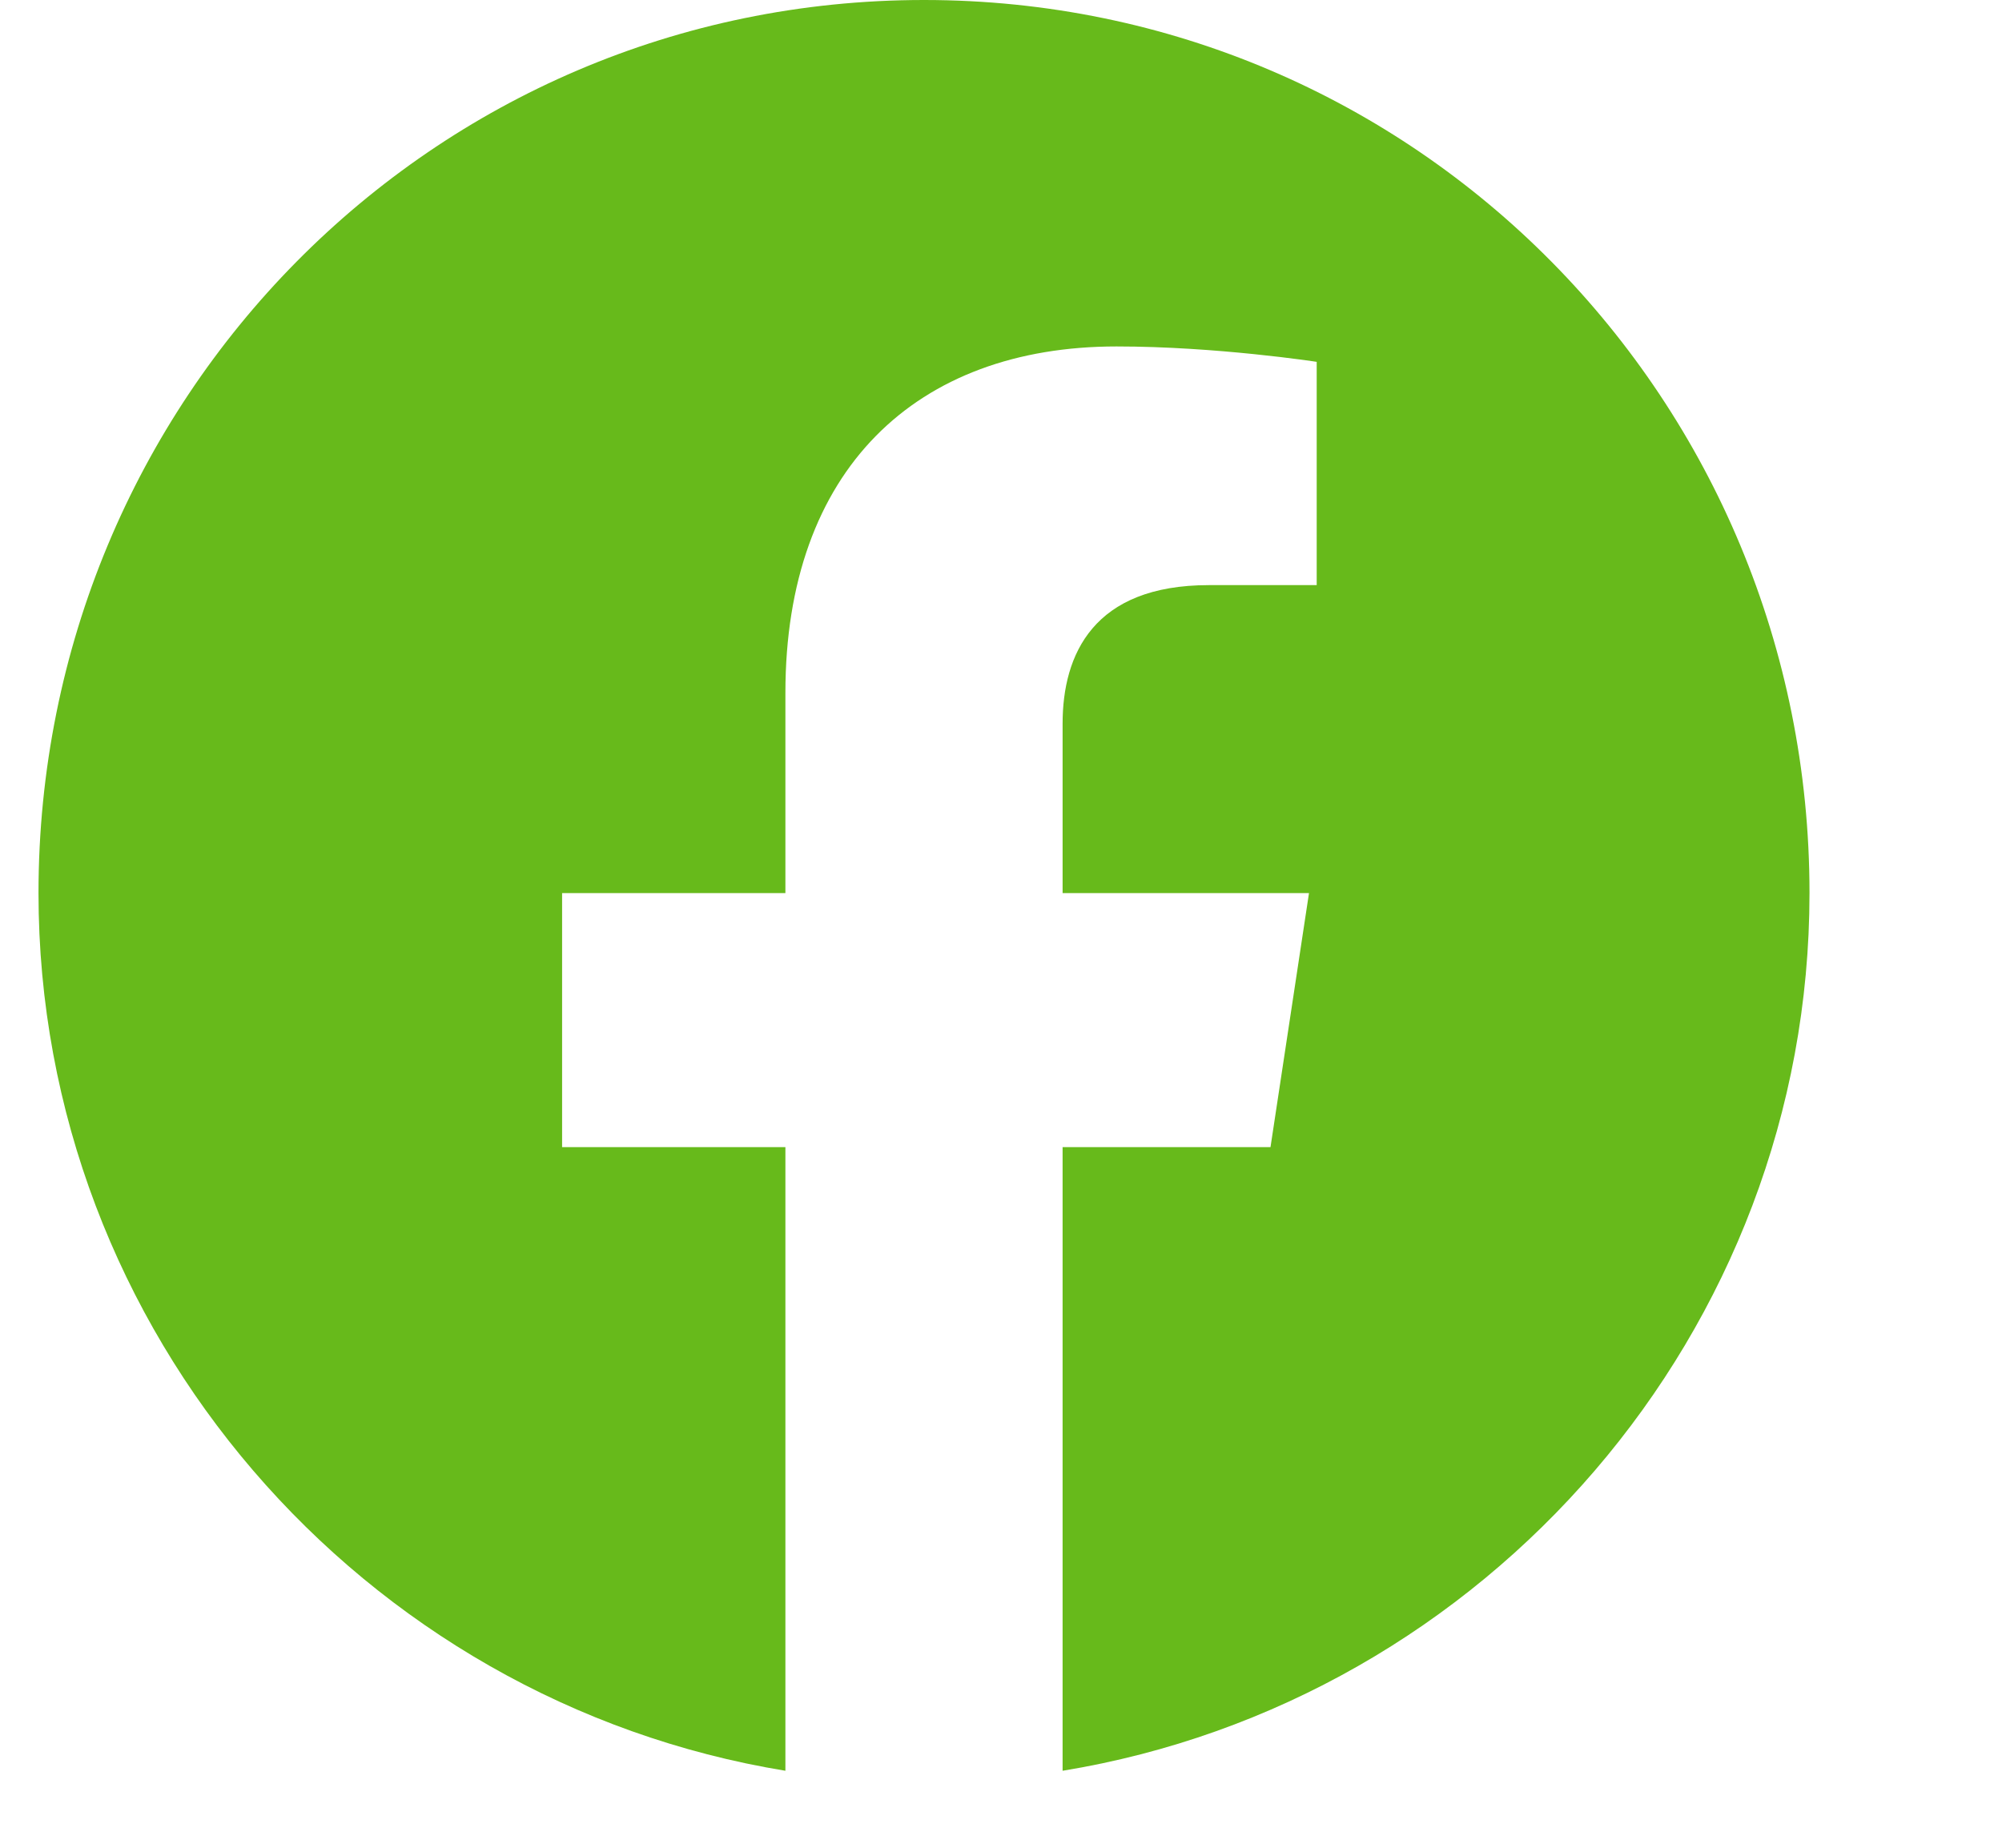 <svg version="1.2" xmlns="http://www.w3.org/2000/svg" viewBox="0 0 26 24" width="26" height="24"><defs><clipPath clipPathUnits="userSpaceOnUse" id="cp1"><path d="m0 0h112v24h-112z"/></clipPath><clipPath clipPathUnits="userSpaceOnUse" id="cp2"><path d="m0 0h24v24h-24z"/></clipPath><clipPath clipPathUnits="userSpaceOnUse" id="cp3"><path d="m44 0h24v24h-24z"/></clipPath><clipPath clipPathUnits="userSpaceOnUse" id="cp4"><path d="m88 2.12h24v19.76h-24z"/></clipPath></defs><style>.a{fill:#67ba1b}</style><g clip-path="url(#cp1)"><g clip-path="url(#cp2)"><path fill-rule="evenodd" class="a" d="m23.5 11.6c0-6.4-5.1-11.6-11.5-11.6-6.4 0-11.5 5.2-11.5 11.6 0 5.7 4.2 10.5 9.7 11.4v-8.1h-2.9v-3.3h2.9v-2.6c0-2.9 1.7-4.5 4.3-4.5 1.3 0 2.6 0.2 2.6 0.2v2.9h-1.4c-1.5 0-1.9 0.9-1.9 1.8v2.2h3.2l-0.5 3.3h-2.7v8.1c5.5-0.9 9.7-5.7 9.7-11.4z"/></g><g clip-path="url(#cp3)"><path fill-rule="evenodd" class="a" d="m56.5 1c3 0 3.4 0 4.5 0.1 1.2 0 2 0.2 2.7 0.5q1.1 0.4 2 1.2 0.8 0.9 1.2 2c0.3 0.7 0.5 1.5 0.5 2.7 0.1 1.1 0.1 1.5 0.1 4.5 0 3 0 3.4-0.1 4.5 0 1.2-0.2 2-0.5 2.7-0.3 0.7-0.6 1.3-1.2 2q-0.9 0.8-2 1.2c-0.7 0.3-1.5 0.5-2.7 0.5-1.1 0.1-1.5 0.1-4.5 0.1-3 0-3.4 0-4.5-0.1-1.2 0-2-0.2-2.7-0.5-0.7-0.3-1.3-0.6-2-1.2-0.6-0.7-0.9-1.3-1.2-2-0.3-0.7-0.5-1.5-0.5-2.7-0.1-1.1-0.1-1.5-0.1-4.5 0-3 0-3.4 0.1-4.5 0-1.2 0.2-2 0.5-2.7q0.4-1.1 1.2-2 0.9-0.8 2-1.2c0.7-0.3 1.5-0.5 2.7-0.5 1.1-0.1 1.5-0.1 4.5-0.1zm-1 2c-2 0-2.4 0-3.4 0-1.1 0.1-1.7 0.3-2.1 0.4-0.5 0.2-0.9 0.5-1.3 0.8-0.3 0.4-0.6 0.8-0.8 1.3-0.1 0.4-0.3 1-0.4 2.1 0 1.1 0 1.5 0 4.4 0 2.9 0 3.3 0 4.4 0.1 1.1 0.3 1.7 0.4 2.1q0.3 0.7 0.8 1.2 0.6 0.6 1.3 0.9c0.4 0.1 1 0.3 2.1 0.3 1.1 0.1 1.5 0.1 4.4 0.1 2.9 0 3.3 0 4.4-0.1 1.1 0 1.7-0.2 2.1-0.3 0.5-0.2 0.9-0.5 1.3-0.9q0.5-0.5 0.8-1.2c0.1-0.4 0.3-1 0.4-2.1 0-1.1 0-1.5 0-4.4 0-2.9 0-3.3 0-4.4-0.1-1.1-0.3-1.7-0.4-2.1-0.2-0.5-0.5-0.9-0.8-1.3-0.4-0.3-0.8-0.6-1.3-0.8-0.4-0.1-1-0.3-2.1-0.4-1.1 0-1.5 0-4.4 0h-1zm7.8 2.2c0.3 0.2 0.4 0.6 0.4 0.9 0 0.4-0.1 0.7-0.4 1-0.2 0.2-0.6 0.4-0.9 0.4q-0.3 0-0.5-0.1-0.3-0.1-0.5-0.3-0.1-0.2-0.2-0.5-0.1-0.2-0.1-0.5 0-0.2 0.1-0.5 0.1-0.2 0.2-0.4 0.2-0.2 0.5-0.3 0.2-0.1 0.5-0.1c0.3 0 0.7 0.2 0.9 0.4zm-2.9 2.8c1.1 1.1 1.7 2.5 1.7 4 0 1.5-0.6 2.9-1.7 4-1 1-2.4 1.6-3.9 1.7q-1.1 0-2.2-0.5-1-0.4-1.9-1.2-0.8-0.8-1.2-1.8-0.4-1.1-0.4-2.2 0-1.1 0.4-2.2 0.4-1 1.2-1.8 0.9-0.8 1.9-1.2 1.1-0.5 2.2-0.4c1.5 0 2.9 0.6 3.9 1.6zm-6.5 1.4c-0.7 0.7-1.1 1.6-1.1 2.6 0 1 0.4 1.9 1.1 2.6 0.7 0.7 1.6 1.1 2.6 1.1 1 0 1.9-0.4 2.6-1.1 0.7-0.7 1.1-1.6 1.1-2.6 0-1-0.4-1.9-1.1-2.6-0.7-0.7-1.6-1.1-2.6-1.1-1 0-1.9 0.4-2.6 1.1z"/></g><g clip-path="url(#cp4)"><path class="a" d="m96.4 21c8.3 0 12.9-6.9 12.9-12.9q0-0.3-0.1-0.6 1.4-1 2.3-2.4-1.2 0.6-2.6 0.8c0.9-0.6 1.7-1.5 2-2.6q-1.3 0.8-2.9 1.1c-0.7-0.7-1.6-1.2-2.5-1.3-1-0.2-2 0-2.9 0.4-0.9 0.5-1.6 1.3-2 2.2-0.4 0.9-0.5 1.9-0.3 2.9-1.8-0.1-3.5-0.6-5.1-1.4-1.6-0.8-3-2-4.2-3.4-0.6 1-0.7 2.2-0.5 3.3 0.3 1.2 1 2.2 1.9 2.8q-1.1 0-2-0.6v0.1c0 1 0.3 2.1 1 2.9 0.7 0.8 1.6 1.3 2.6 1.6q-0.6 0.1-1.2 0.1-0.4 0-0.8-0.1c0.3 0.9 0.8 1.7 1.6 2.3 0.7 0.6 1.6 0.9 2.6 0.9-1.6 1.3-3.6 1.9-5.6 1.9q-0.6 0-1.1 0c2.1 1.3 4.5 2 6.9 2z"/></g></g></svg>